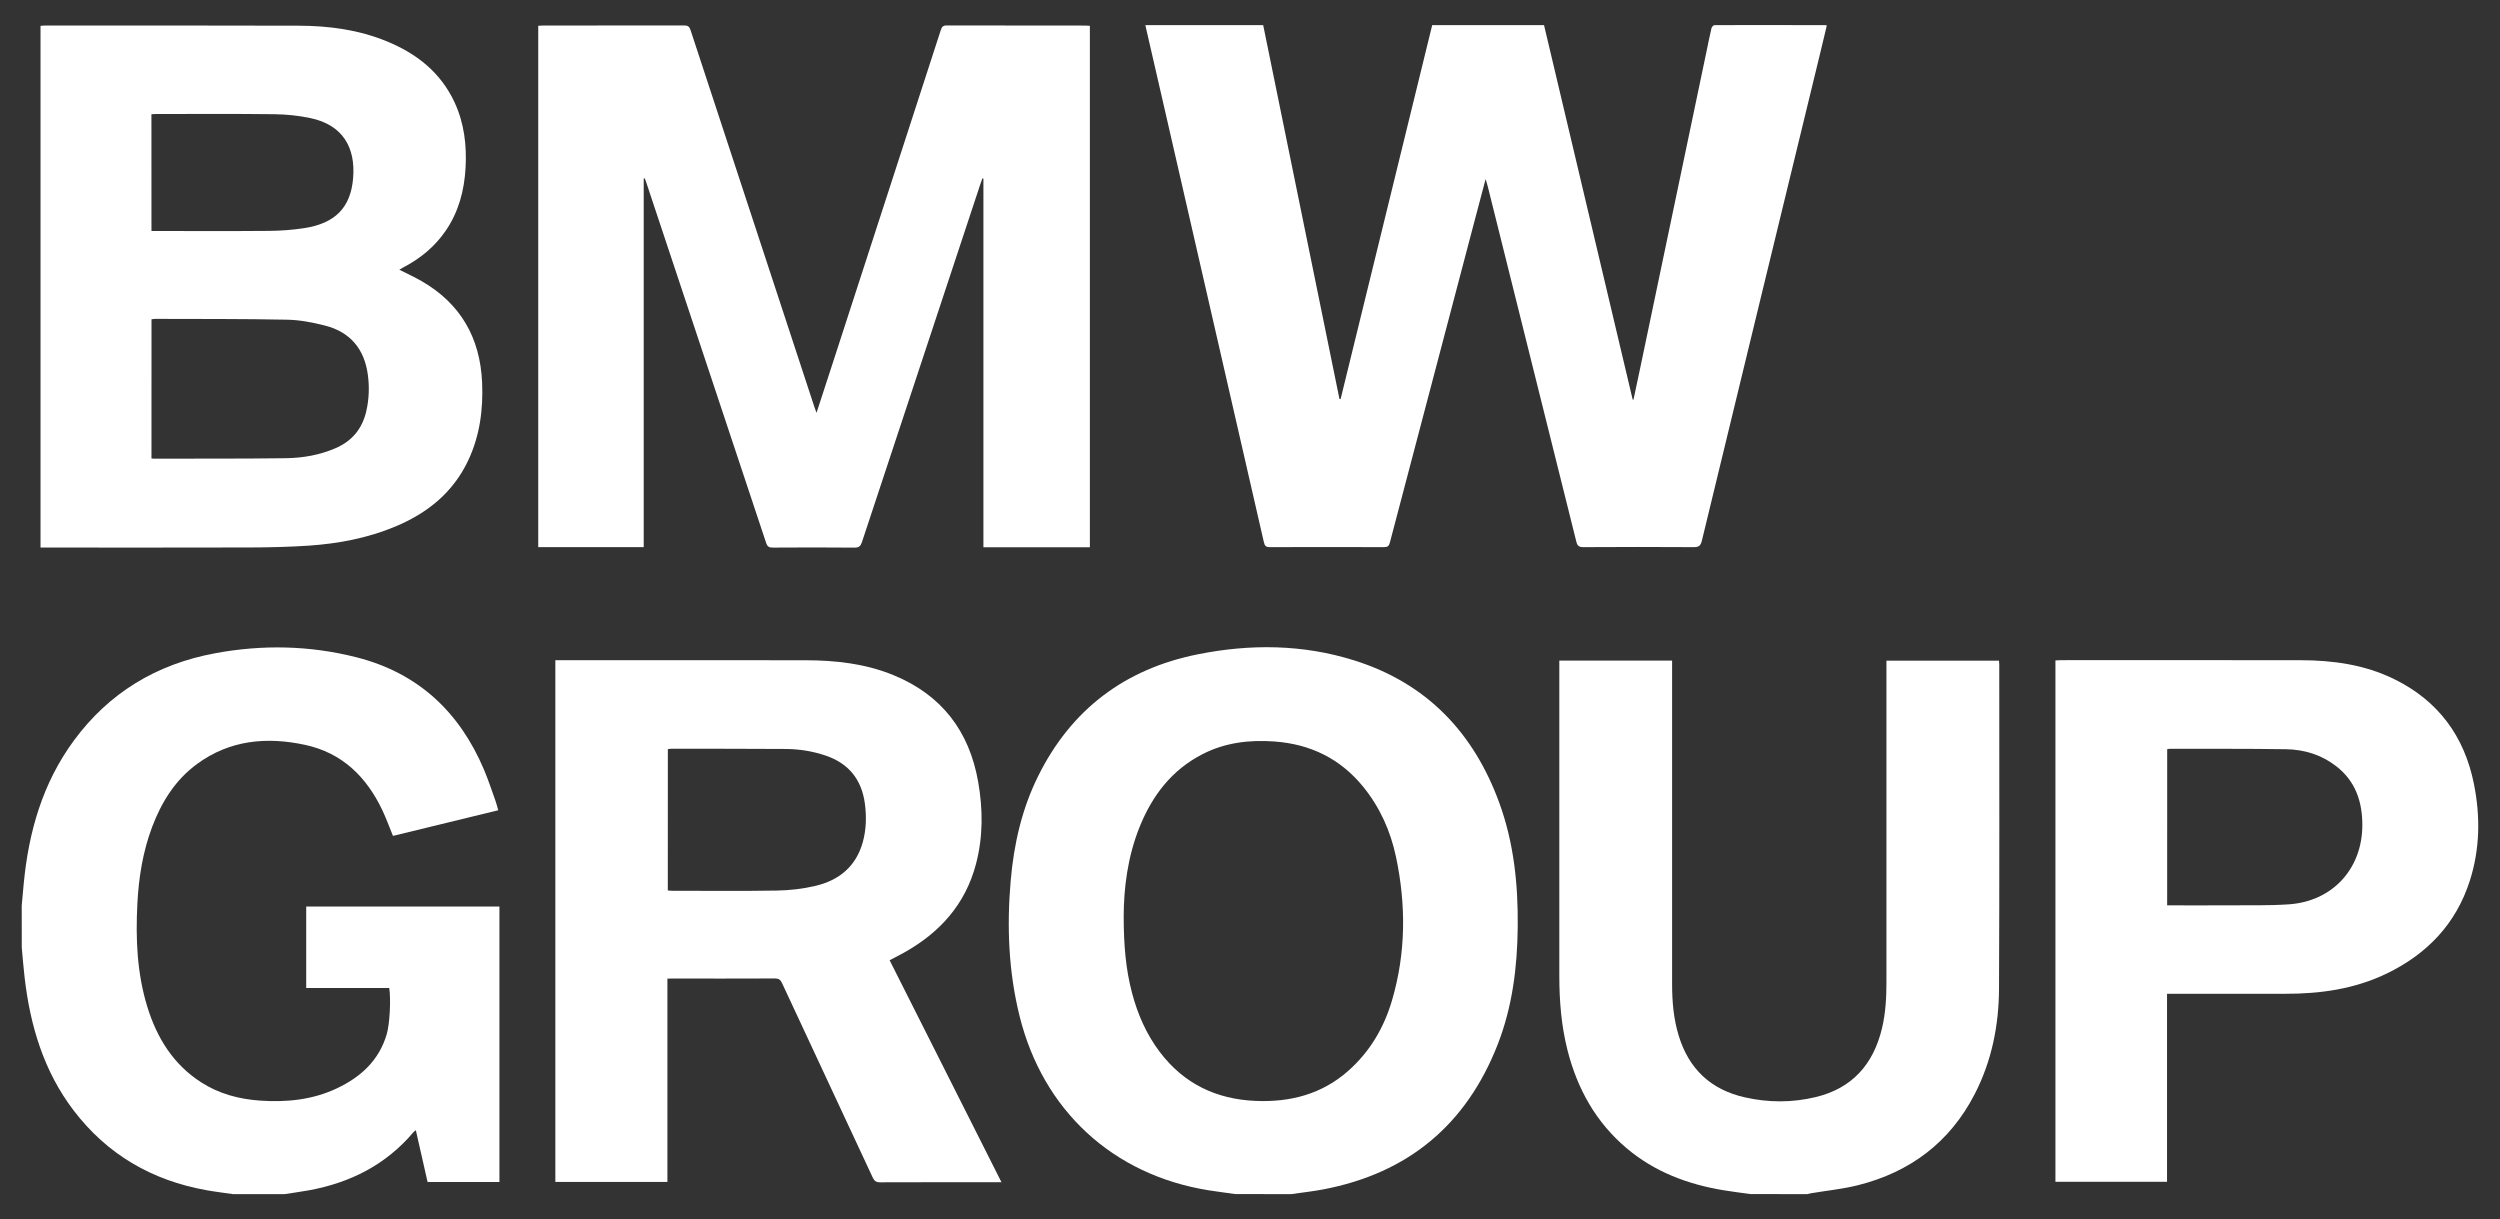 <?xml version="1.0" encoding="utf-8"?>
<!-- Generator: Adobe Illustrator 25.2.0, SVG Export Plug-In . SVG Version: 6.00 Build 0)  -->
<svg version="1.1" id="Layer_1" xmlns="http://www.w3.org/2000/svg" xmlns:xlink="http://www.w3.org/1999/xlink" x="0px" y="0px"
	 viewBox="0 0 612 298.45" style="enable-background:new 0 0 612 298.45;" xml:space="preserve">
<rect x="0" y="0" width="612" height="298.45" fill="#333333" stroke="none"/>
<style type="text/css">
	.st0{fill:#FFFFFF;}
</style>
<g>
	<g>
		<path class="st0" d="M302.44,292.31c-2.2-0.31-4.41-0.58-6.6-0.93c-23.4-3.76-40.51-19.54-46.24-42.61
			c-2.72-10.94-3.15-22.02-2.18-33.2c0.77-8.91,2.73-17.54,6.72-25.58c8.1-16.34,21.25-26.24,39.06-29.81
			c12.84-2.58,25.72-2.47,38.3,1.48c17.71,5.56,29.24,17.63,35.53,34.88c3.57,9.78,4.62,19.98,4.51,30.34
			c-0.1,9.88-1.3,19.59-4.92,28.85c-7.69,19.63-21.92,31.48-42.67,35.43c-2.6,0.5-5.25,0.78-7.87,1.16
			C311.52,292.31,306.98,292.31,302.44,292.31z M275.08,224.24c0,7.21,0.52,13.04,2.02,18.75c1.38,5.27,3.53,10.19,6.83,14.55
			c5.87,7.75,13.8,11.55,23.41,11.96c8.47,0.37,16.24-1.62,22.73-7.37c5.27-4.67,8.72-10.52,10.69-17.22
			c3.42-11.62,3.47-23.37,0.98-35.15c-1.34-6.32-3.92-12.1-8.02-17.15c-5.6-6.89-12.93-10.45-21.7-11.09
			c-6.14-0.45-12.12,0.25-17.69,3.12c-7.47,3.84-12.23,10.08-15.32,17.71C275.99,209.79,275.1,217.61,275.08,224.24z"/>
		<path class="st0" d="M5.32,221.64c0.16-1.75,0.31-3.49,0.48-5.24c1.2-12.7,4.6-24.65,12.26-35.08
			c8.63-11.75,20.28-18.74,34.53-21.39c11.65-2.17,23.3-1.94,34.8,1.01c15.04,3.85,25.14,13.4,31.11,27.52
			c1.06,2.51,1.9,5.12,2.83,7.69c0.24,0.66,0.39,1.35,0.64,2.2c-8.64,2.11-17.22,4.2-25.77,6.28c-0.9-2.19-1.65-4.29-2.6-6.29
			c-3.88-8.17-9.84-14.04-18.89-15.99c-9.37-2.02-18.41-1.22-26.43,4.64c-5.35,3.91-8.72,9.31-11.03,15.43
			c-2.28,6.06-3.29,12.37-3.62,18.81c-0.44,8.56-0.1,17.05,2.46,25.32c2.35,7.57,6.33,14.02,13.15,18.4
			c4.38,2.82,9.26,4.12,14.41,4.48c6.49,0.45,12.84-0.18,18.8-2.99c5.85-2.76,10.35-6.84,12.23-13.29
			c0.73-2.51,1.04-8.46,0.61-11.28c-6.74,0-13.49,0-20.33,0c0-6.69,0-13.28,0-19.95c15.75,0,31.49,0,47.3,0c0,22.48,0,44.92,0,67.43
			c-5.86,0-11.67,0-17.59,0c-0.95-4.19-1.89-8.37-2.87-12.66c-0.22,0.17-0.41,0.27-0.54,0.42c-6.76,8.02-15.52,12.44-25.7,14.29
			c-1.95,0.35-3.92,0.62-5.88,0.92c-4.23,0-8.46,0-12.68,0c-2.16-0.32-4.33-0.57-6.48-0.96c-13.33-2.39-24.31-8.75-32.54-19.58
			c-7.26-9.56-10.56-20.61-11.94-32.36c-0.29-2.47-0.48-4.96-0.71-7.44C5.32,228.53,5.32,225.09,5.32,221.64z"/>
		<path class="st0" d="M428.57,292.31c-2.24-0.31-4.49-0.57-6.72-0.95c-8.71-1.45-16.76-4.47-23.6-10.23
			c-7.57-6.38-12.14-14.59-14.54-24.09c-1.5-5.95-1.99-12.02-1.99-18.14c0.01-25.28,0-50.55,0-75.83c0-0.42,0-0.85,0-1.36
			c9.21,0,18.31,0,27.61,0c0,0.48,0,0.97,0,1.45c0,25.9,0,51.81,0,77.71c0,4.28,0.35,8.52,1.61,12.64
			c2.48,8.16,7.86,13.24,16.19,15.12c5.78,1.31,11.58,1.32,17.34-0.06c9-2.16,14.17-8.09,16.26-16.92c0.88-3.72,1.07-7.5,1.07-11.3
			c0-25.67,0-51.34,0-77c0-0.5,0-1.01,0-1.62c9.22,0,18.35,0,27.55,0c0.03,0.31,0.07,0.61,0.07,0.91c0,26.45,0.06,52.9-0.06,79.35
			c-0.04,9-1.77,17.73-5.94,25.82c-6.08,11.81-15.78,19.1-28.55,22.32c-3.77,0.95-7.69,1.33-11.54,1.98c-0.3,0.05-0.6,0.14-0.9,0.21
			C437.81,292.31,433.19,292.31,428.57,292.31z"/>
		<path class="st0" d="M157.58,43.71c0,30.04,0,60.09,0,90.22c-8.62,0-17.17,0-25.82,0c0-42.48,0-84.98,0-127.62
			c0.38-0.02,0.79-0.06,1.2-0.06c11.51,0,23.02,0.01,34.52-0.02c0.89,0,1.28,0.26,1.56,1.12c10.08,30.73,20.18,61.45,30.29,92.17
			c0.14,0.44,0.3,0.86,0.55,1.55c1.44-4.41,2.79-8.56,4.14-12.7c8.77-27.01,17.54-54.01,26.29-81.02c0.25-0.77,0.54-1.12,1.43-1.12
			c11.31,0.03,22.62,0.02,33.94,0.03c0.35,0,0.69,0.03,1.12,0.06c0,42.57,0,85.08,0,127.65c-8.69,0-17.32,0-26.06,0
			c0-30.1,0-60.17,0-90.24c-0.08-0.02-0.17-0.04-0.25-0.06c-0.17,0.49-0.35,0.98-0.52,1.47c-9.66,29.18-19.32,58.36-28.96,87.55
			c-0.33,0.99-0.72,1.39-1.85,1.37c-6.65-0.07-13.31-0.05-19.96-0.01c-0.92,0.01-1.34-0.22-1.65-1.15
			c-9.75-29.39-19.54-58.78-29.32-88.16c-0.12-0.36-0.26-0.71-0.38-1.07C157.75,43.68,157.66,43.7,157.58,43.71z"/>
		<path class="st0" d="M280.38,6.16c9.68,0,19.22,0,28.85,0c6.22,30.52,12.45,61.02,18.67,91.51c0.09,0.01,0.18,0.02,0.28,0.03
			c7.47-30.5,14.94-61.01,22.42-91.54c9.13,0,18.2,0,27.38,0c7.24,30.56,14.47,61.11,21.7,91.66c0.07,0,0.13,0.01,0.2,0.01
			c0.56-2.63,1.12-5.26,1.67-7.88c5.39-25.7,10.77-51.4,16.15-77.1c0.42-1.99,0.8-3.98,1.27-5.96c0.07-0.3,0.49-0.74,0.76-0.74
			c9.08-0.03,18.16-0.01,27.24,0.01c0.04,0,0.07,0.03,0.23,0.09c-0.51,2.13-1.01,4.29-1.54,6.44c-9.69,39.9-19.39,79.79-29.05,119.7
			c-0.3,1.25-0.79,1.56-2.02,1.55c-9-0.06-18.01-0.05-27.01,0c-1.09,0.01-1.45-0.37-1.7-1.36c-7.21-29-14.45-58-21.69-86.99
			c-0.12-0.48-0.27-0.95-0.51-1.76c-1.05,3.99-2.02,7.63-2.98,11.27c-6.83,25.91-13.66,51.83-20.47,77.75
			c-0.22,0.84-0.57,1.09-1.43,1.09c-9.32-0.03-18.63-0.03-27.95,0c-0.93,0-1.24-0.29-1.45-1.19
			c-8.03-35.11-16.08-70.22-24.14-105.33C283.65,20.37,282.03,13.33,280.38,6.16z"/>
		<path class="st0" d="M9.92,134.03c0-42.66,0-85.14,0-127.7c0.4-0.03,0.74-0.08,1.08-0.08c20.71,0,41.41-0.02,62.12,0.04
			c7.4,0.02,14.68,0.99,21.58,3.83c7.29,2.99,13.18,7.61,16.58,14.94c2.36,5.09,3,10.49,2.69,16.03
			c-0.31,5.51-1.67,10.72-4.83,15.35c-2.71,3.97-6.31,6.91-10.56,9.1c-0.27,0.14-0.52,0.31-0.82,0.49c1.85,0.94,3.69,1.78,5.43,2.78
			c9.56,5.49,14.34,13.88,14.83,24.78c0.29,6.6-0.54,13.04-3.39,19.1c-3.71,7.89-10.02,12.95-17.91,16.23
			c-6.75,2.81-13.85,4.16-21.09,4.65c-4.76,0.32-9.54,0.43-14.31,0.45c-16.64,0.05-33.27,0.02-49.91,0.02
			C10.96,134.03,10.5,134.03,9.92,134.03z M37.08,112.22c0.24,0.03,0.35,0.06,0.47,0.06c10.8-0.02,21.6,0.03,32.4-0.11
			c4.19-0.06,8.32-0.77,12.23-2.47c4.02-1.75,6.49-4.75,7.48-9.01c0.68-2.93,0.79-5.89,0.4-8.86c-0.82-6.32-4.26-10.52-10.45-12.12
			c-3.05-0.78-6.22-1.39-9.35-1.45c-10.76-0.22-21.52-0.16-32.28-0.2c-0.3,0-0.59,0.07-0.89,0.1
			C37.08,89.55,37.08,100.85,37.08,112.22z M37.08,56.55c0.44,0,0.75,0,1.05,0c9.27,0,18.54,0.05,27.81-0.03
			c2.84-0.03,5.71-0.24,8.52-0.67c7.55-1.16,11.37-4.99,11.98-12.18c0.65-7.62-2.57-13.11-10.49-14.77c-2.85-0.6-5.8-0.9-8.72-0.94
			c-9.74-0.12-19.48-0.05-29.22-0.05c-0.3,0-0.6,0.04-0.94,0.06C37.08,37.5,37.08,46.95,37.08,56.55z"/>
		<path class="st0" d="M163.38,239.56c0,16.72,0,33.22,0,49.78c-9.19,0-18.29,0-27.43,0c0-42.58,0-85.08,0-127.72
			c0.48,0,0.9,0,1.32,0c19.96,0,39.92-0.02,59.88,0.01c7.4,0.01,14.69,0.82,21.61,3.66c11.77,4.84,18.53,13.71,20.7,26.13
			c1.18,6.73,1.21,13.47-0.55,20.13c-2.59,9.81-8.81,16.72-17.51,21.6c-1.15,0.65-2.34,1.24-3.62,1.92
			c9.1,18.06,18.18,36.08,27.38,54.34c-0.6,0-1.01,0-1.41,0c-9.43,0-18.86-0.02-28.3,0.02c-0.98,0-1.42-0.33-1.82-1.19
			c-7.38-15.87-14.81-31.71-22.19-47.58c-0.39-0.83-0.8-1.14-1.74-1.13c-8.3,0.04-16.59,0.02-24.89,0.02
			C164.39,239.56,163.97,239.56,163.38,239.56z M163.48,217.99c0.36,0.03,0.67,0.07,0.97,0.07c8.57,0,17.14,0.1,25.7-0.05
			c3.14-0.05,6.34-0.41,9.4-1.13c5.84-1.36,10.04-4.78,11.68-10.79c0.83-3.06,0.91-6.18,0.5-9.31c-0.78-5.91-3.93-9.89-9.63-11.82
			c-3.18-1.08-6.46-1.59-9.79-1.61c-9.31-0.06-18.62-0.05-27.93-0.06c-0.3,0-0.59,0.07-0.89,0.11
			C163.48,194.97,163.48,206.45,163.48,217.99z"/>
		<path class="st0" d="M530.49,243.28c0,15.42,0,30.67,0,46.02c-9.13,0-18.18,0-27.32,0c0-42.51,0-85.01,0-127.63
			c0.44-0.02,0.85-0.06,1.27-0.06c19.57,0,39.14-0.02,58.71,0.01c7.94,0.01,15.69,1.08,22.91,4.61
			c10.8,5.29,17.22,13.99,19.56,25.69c1.59,7.94,1.48,15.89-1,23.66c-3.38,10.59-10.47,17.97-20.36,22.75
			c-7.84,3.79-16.24,4.97-24.86,4.95c-9.12-0.02-18.24,0-27.36,0C531.58,243.28,531.12,243.28,530.49,243.28z M530.52,221.63
			c0.42,0,0.73,0,1.03,0c4.74,0,9.47,0.03,14.21-0.01c4.85-0.03,9.71,0.09,14.55-0.24c10.64-0.72,17.93-8.64,17.99-19.28
			c0.03-5.75-1.62-10.8-6.33-14.48c-3.62-2.83-7.83-4.14-12.33-4.21c-9.51-0.15-19.02-0.08-28.53-0.1c-0.18,0-0.36,0.06-0.58,0.1
			C530.52,196.13,530.52,208.79,530.52,221.63z"/>
	</g>
</g>
</svg>
